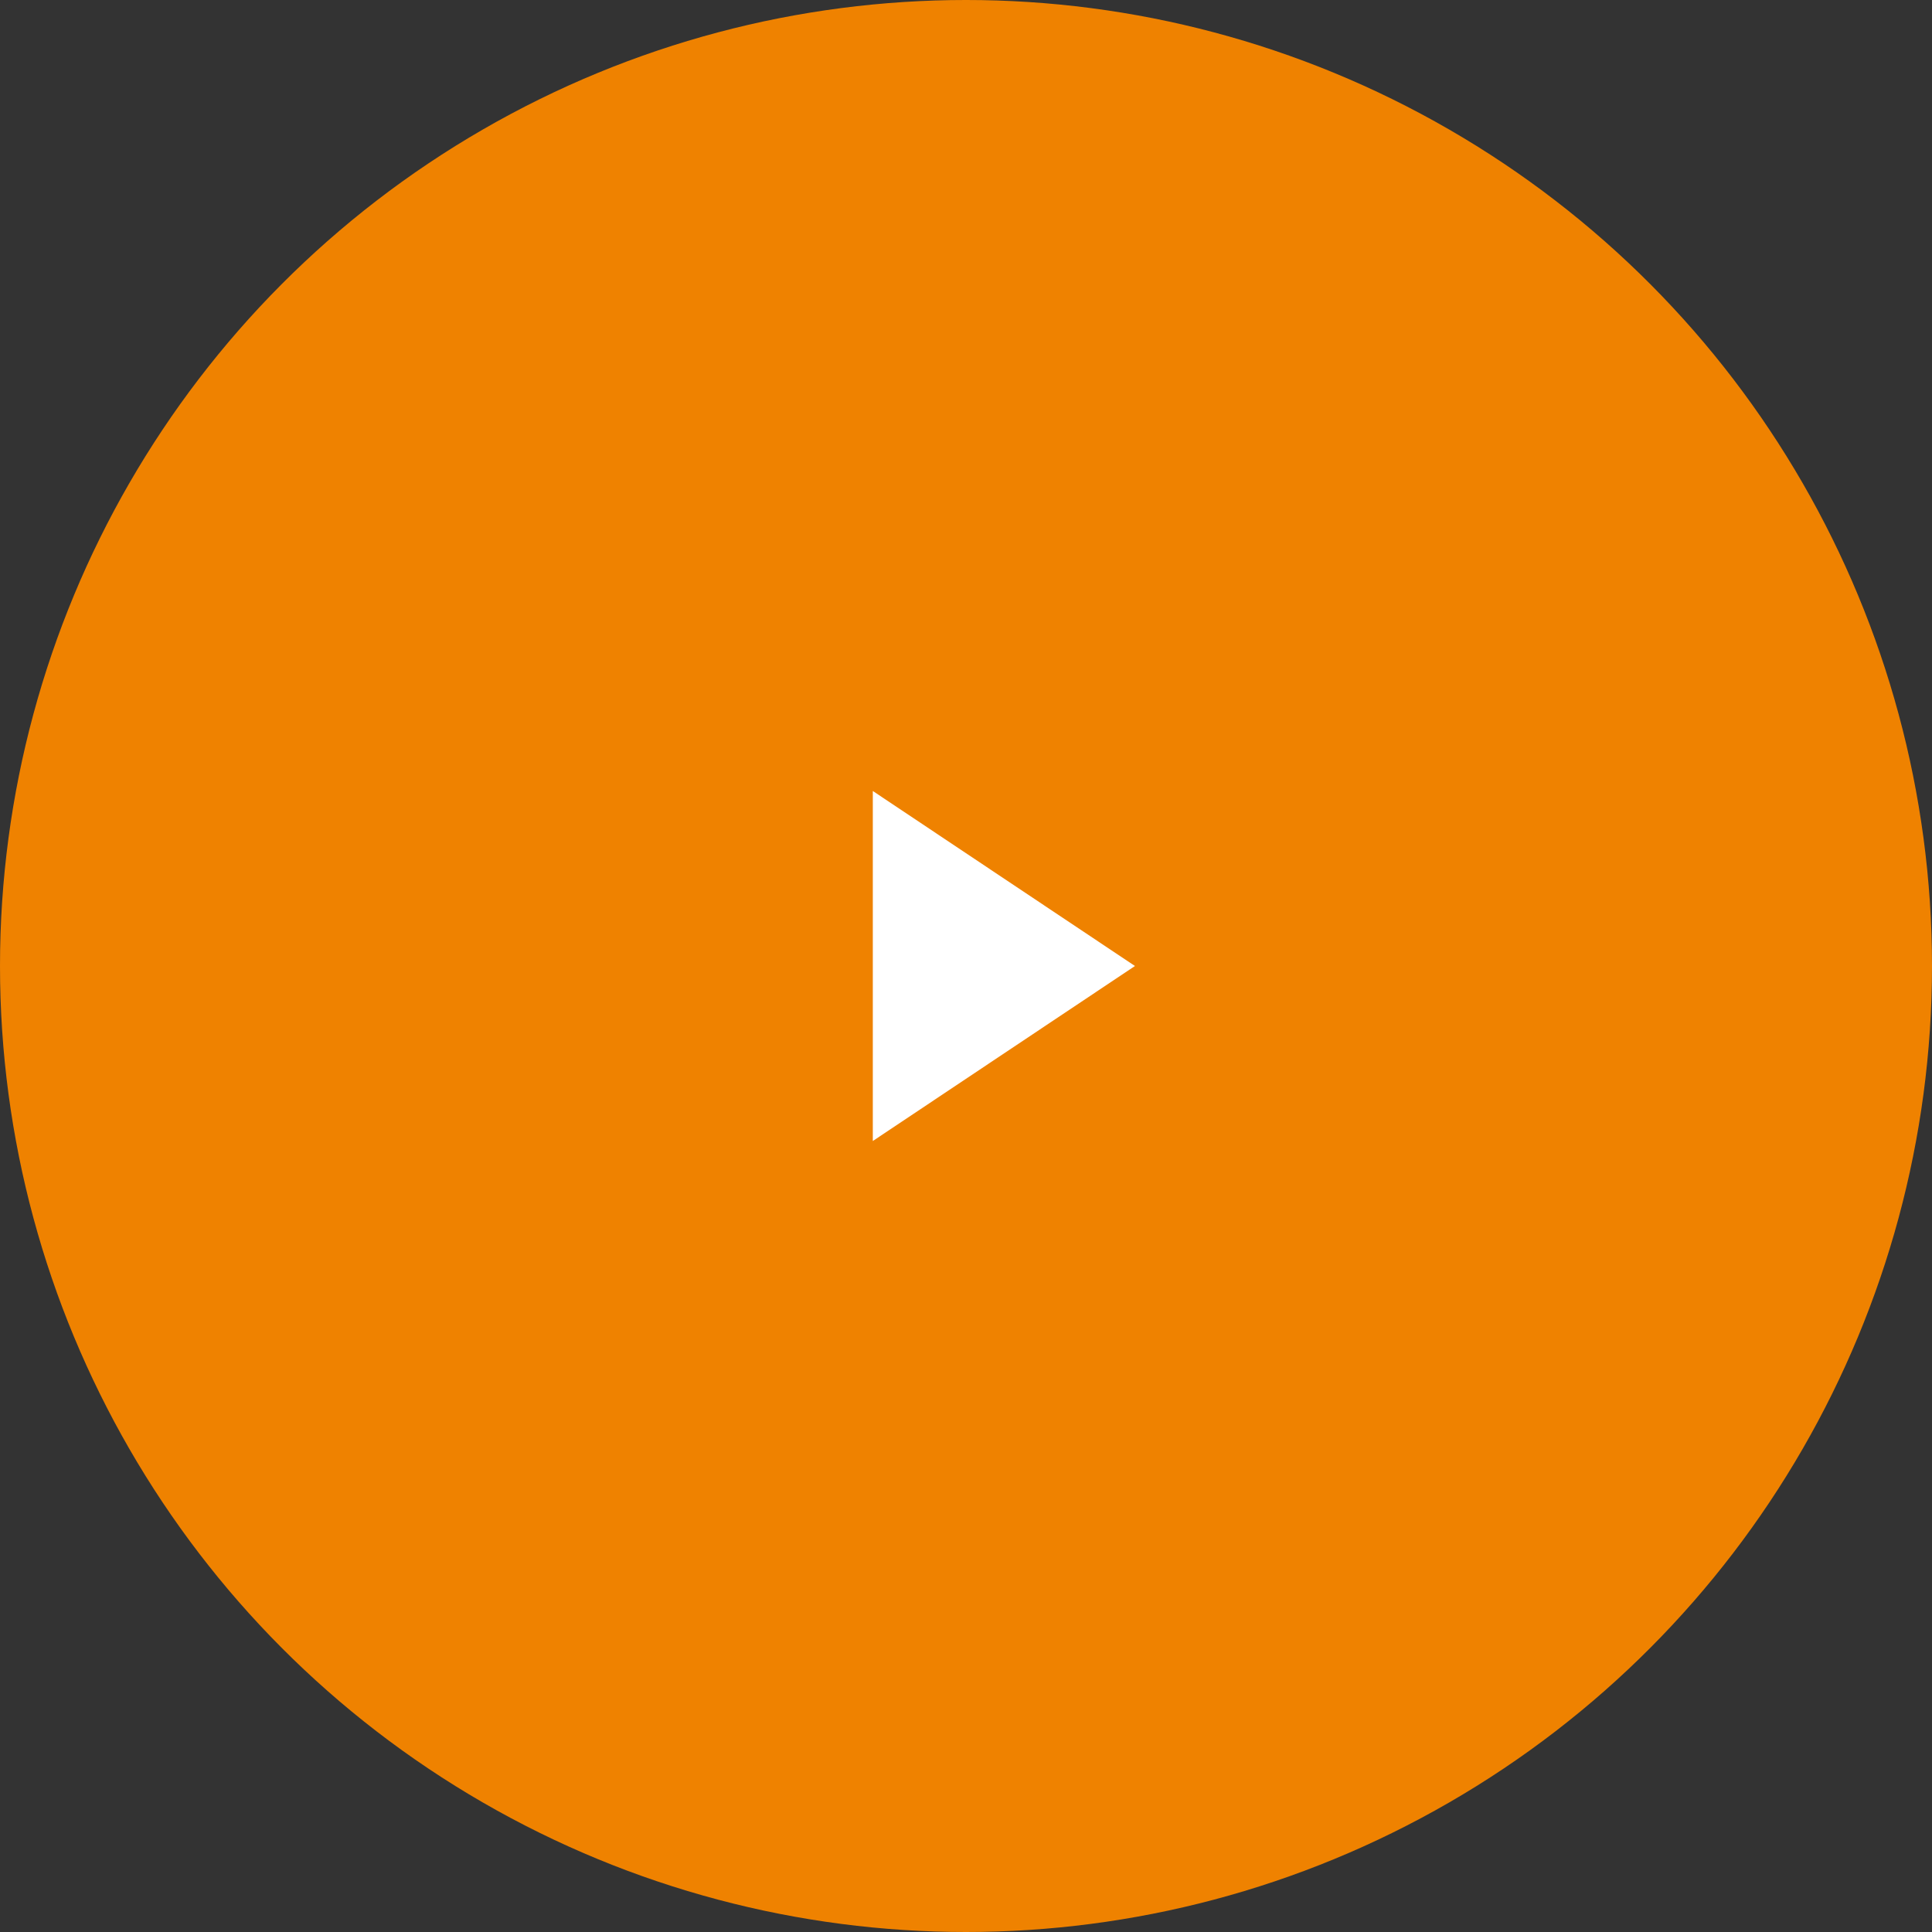 <?xml version="1.0" encoding="UTF-8"?><svg id="_レイヤー_2" xmlns="http://www.w3.org/2000/svg" viewBox="0 0 51 51"><rect x="0" y="0" width="51" height="51" fill="#333333" stroke="none"/><defs><style>.cls-1{fill:#ef8200;}.cls-2{fill:#fff;}</style></defs><g id="contents"><g><circle class="cls-1" cx="25.5" cy="25.5" r="25.5"/><polygon class="cls-2" points="23.04 30.12 29.96 25.5 23.04 20.88 23.04 30.12"/></g></g></svg>